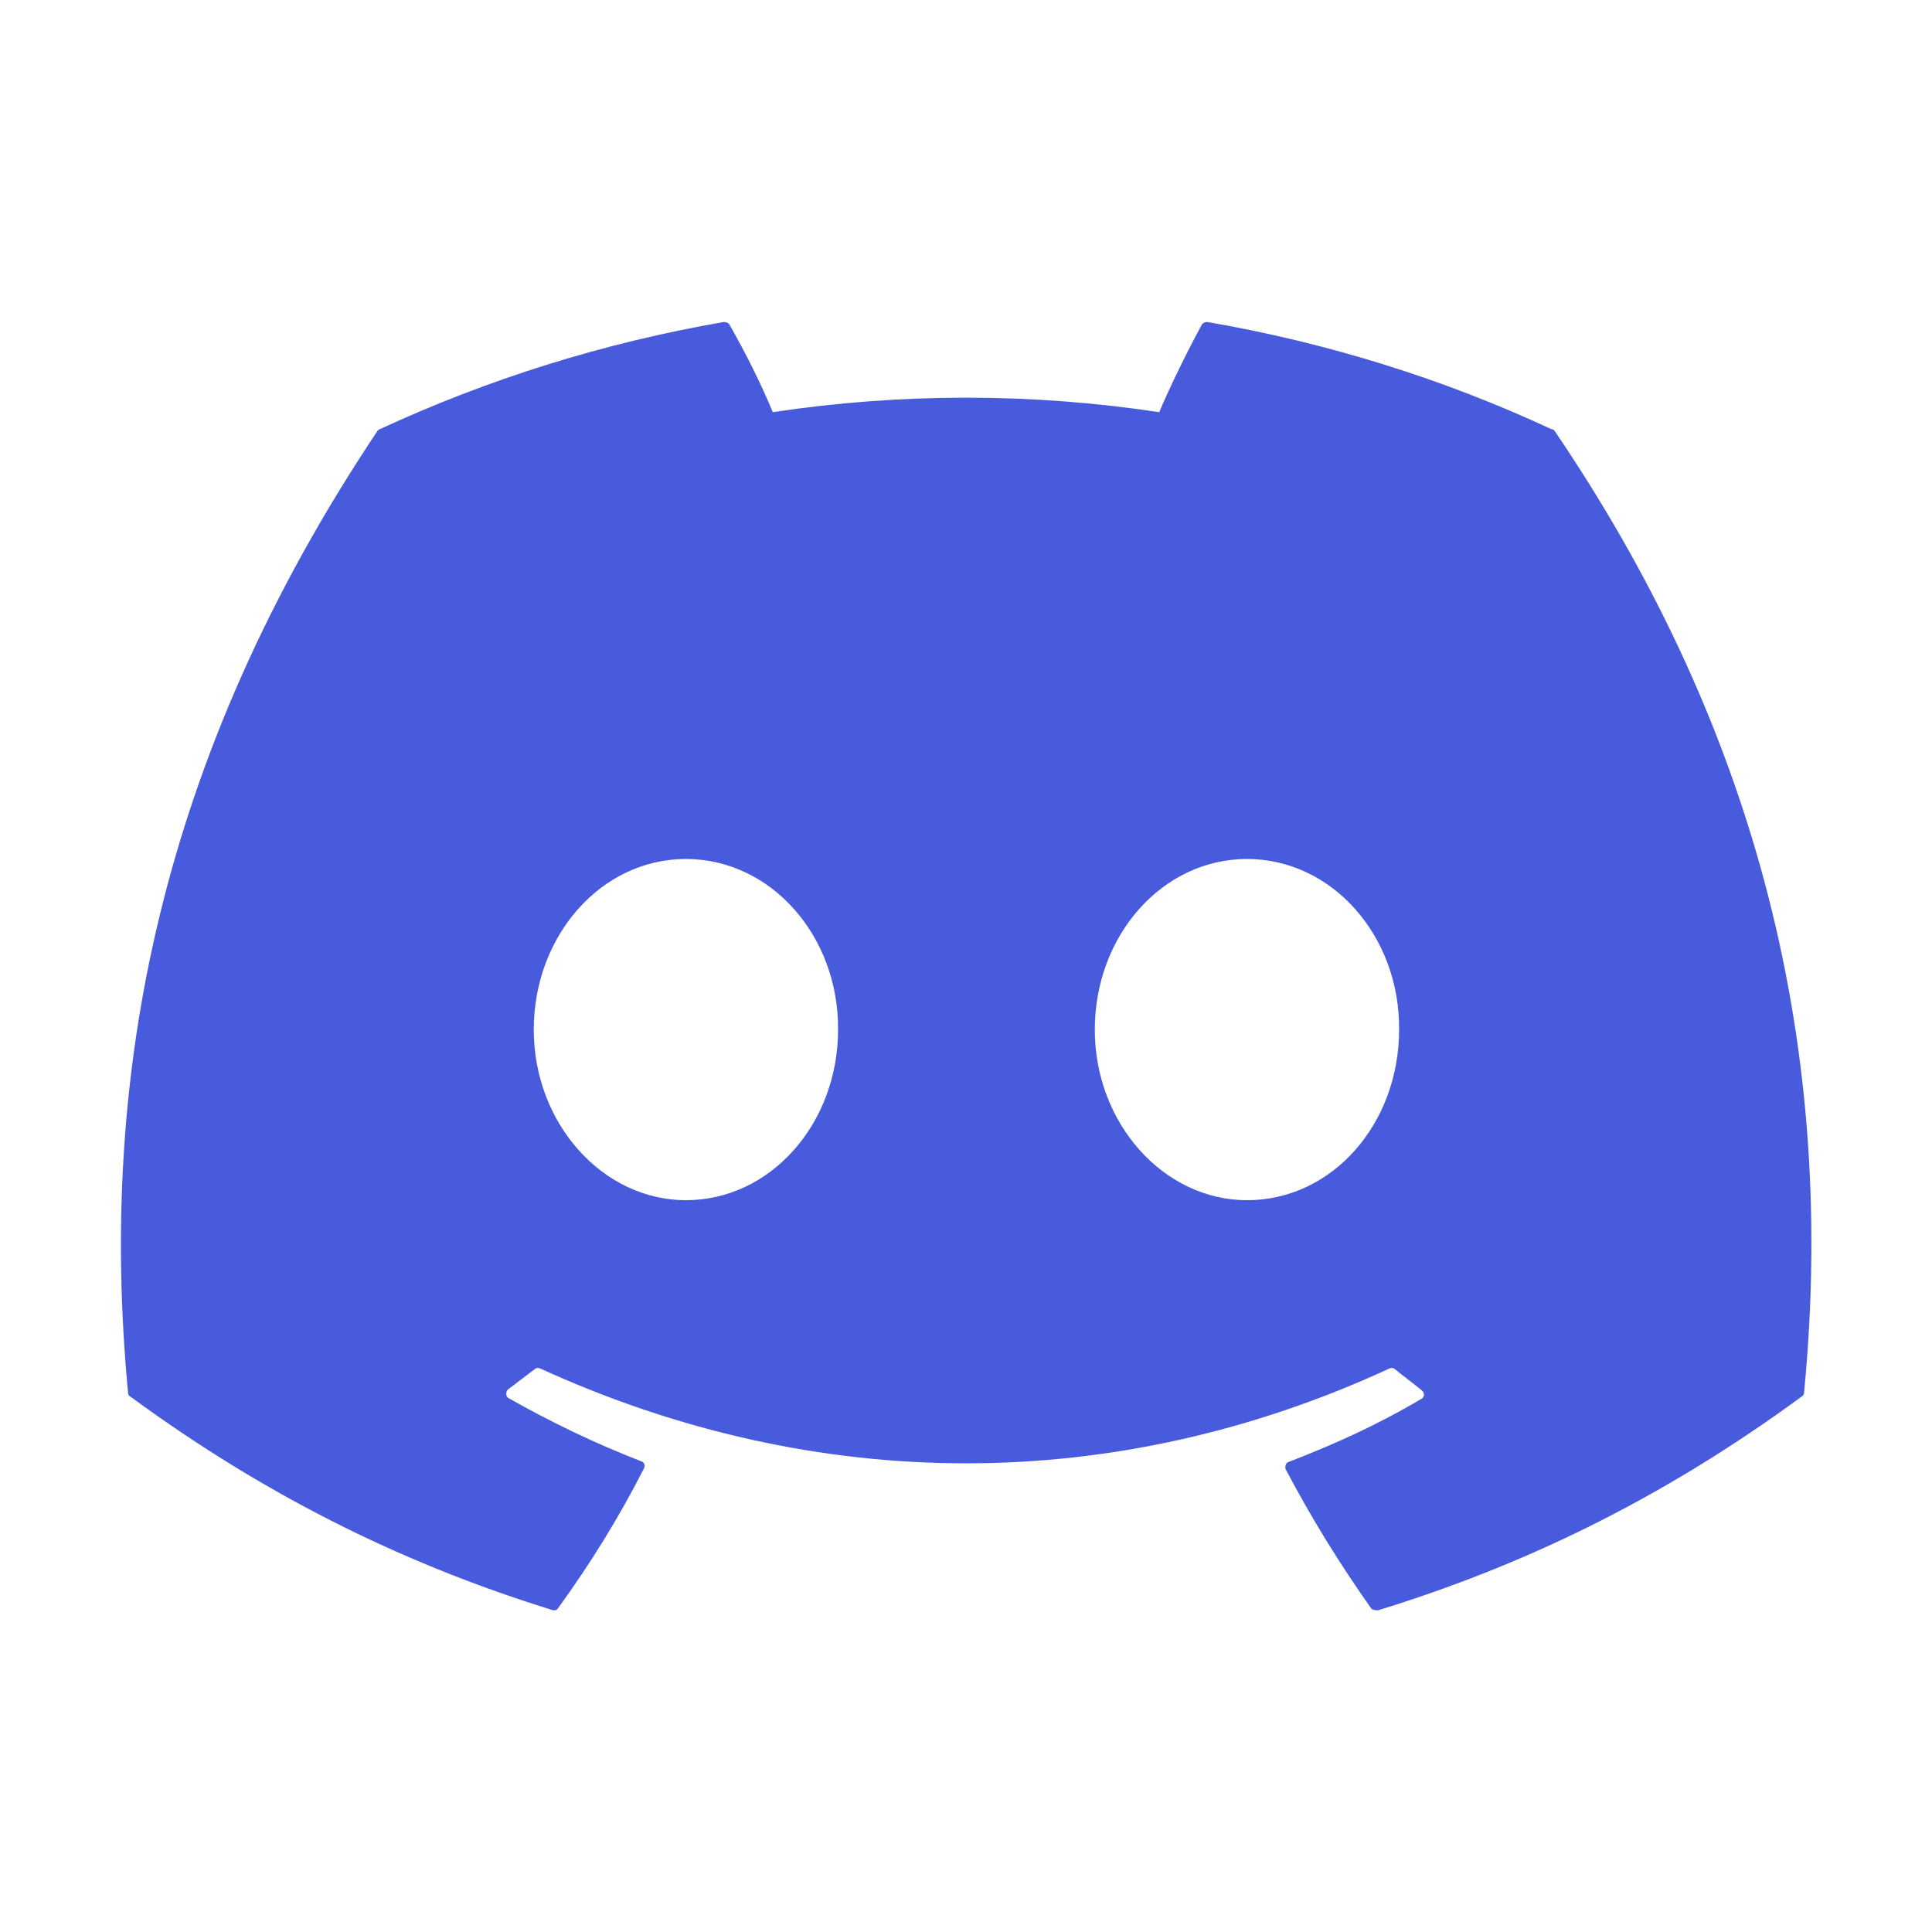 <svg width="18" height="18" viewBox="0 0 18 18" fill="none" xmlns="http://www.w3.org/2000/svg">
<path d="M14.453 3.998C13.455 3.533 12.375 3.195 11.25 3C11.24 3 11.23 3.002 11.221 3.005C11.212 3.009 11.204 3.015 11.198 3.023C11.063 3.27 10.905 3.593 10.8 3.84C9.607 3.66 8.393 3.66 7.2 3.84C7.095 3.585 6.938 3.27 6.795 3.023C6.788 3.008 6.765 3 6.743 3C5.618 3.195 4.545 3.533 3.54 3.998C3.533 3.998 3.525 4.005 3.518 4.013C1.478 7.065 0.915 10.035 1.193 12.975C1.193 12.99 1.2 13.005 1.215 13.012C2.565 14.002 3.863 14.602 5.145 15C5.168 15.008 5.19 15 5.198 14.985C5.498 14.572 5.768 14.137 6 13.68C6.015 13.65 6 13.62 5.97 13.613C5.543 13.447 5.138 13.252 4.74 13.027C4.71 13.012 4.71 12.967 4.733 12.945C4.815 12.885 4.898 12.818 4.98 12.758C4.995 12.742 5.018 12.742 5.033 12.75C7.613 13.928 10.395 13.928 12.945 12.75C12.96 12.742 12.983 12.742 12.998 12.758C13.08 12.825 13.163 12.885 13.245 12.953C13.275 12.975 13.275 13.02 13.238 13.035C12.848 13.268 12.435 13.455 12.008 13.62C11.978 13.627 11.97 13.665 11.978 13.688C12.218 14.145 12.488 14.58 12.78 14.992C12.803 15 12.825 15.008 12.848 15C14.138 14.602 15.435 14.002 16.785 13.012C16.8 13.005 16.808 12.99 16.808 12.975C17.138 9.578 16.26 6.63 14.483 4.013C14.475 4.005 14.468 3.998 14.453 3.998ZM6.39 11.182C5.618 11.182 4.973 10.47 4.973 9.593C4.973 8.715 5.603 8.003 6.39 8.003C7.185 8.003 7.815 8.723 7.808 9.593C7.808 10.47 7.178 11.182 6.39 11.182ZM11.618 11.182C10.845 11.182 10.2 10.47 10.2 9.593C10.2 8.715 10.83 8.003 11.618 8.003C12.413 8.003 13.043 8.723 13.035 9.593C13.035 10.47 12.413 11.182 11.618 11.182Z" fill="#495BDD"/>
</svg>

